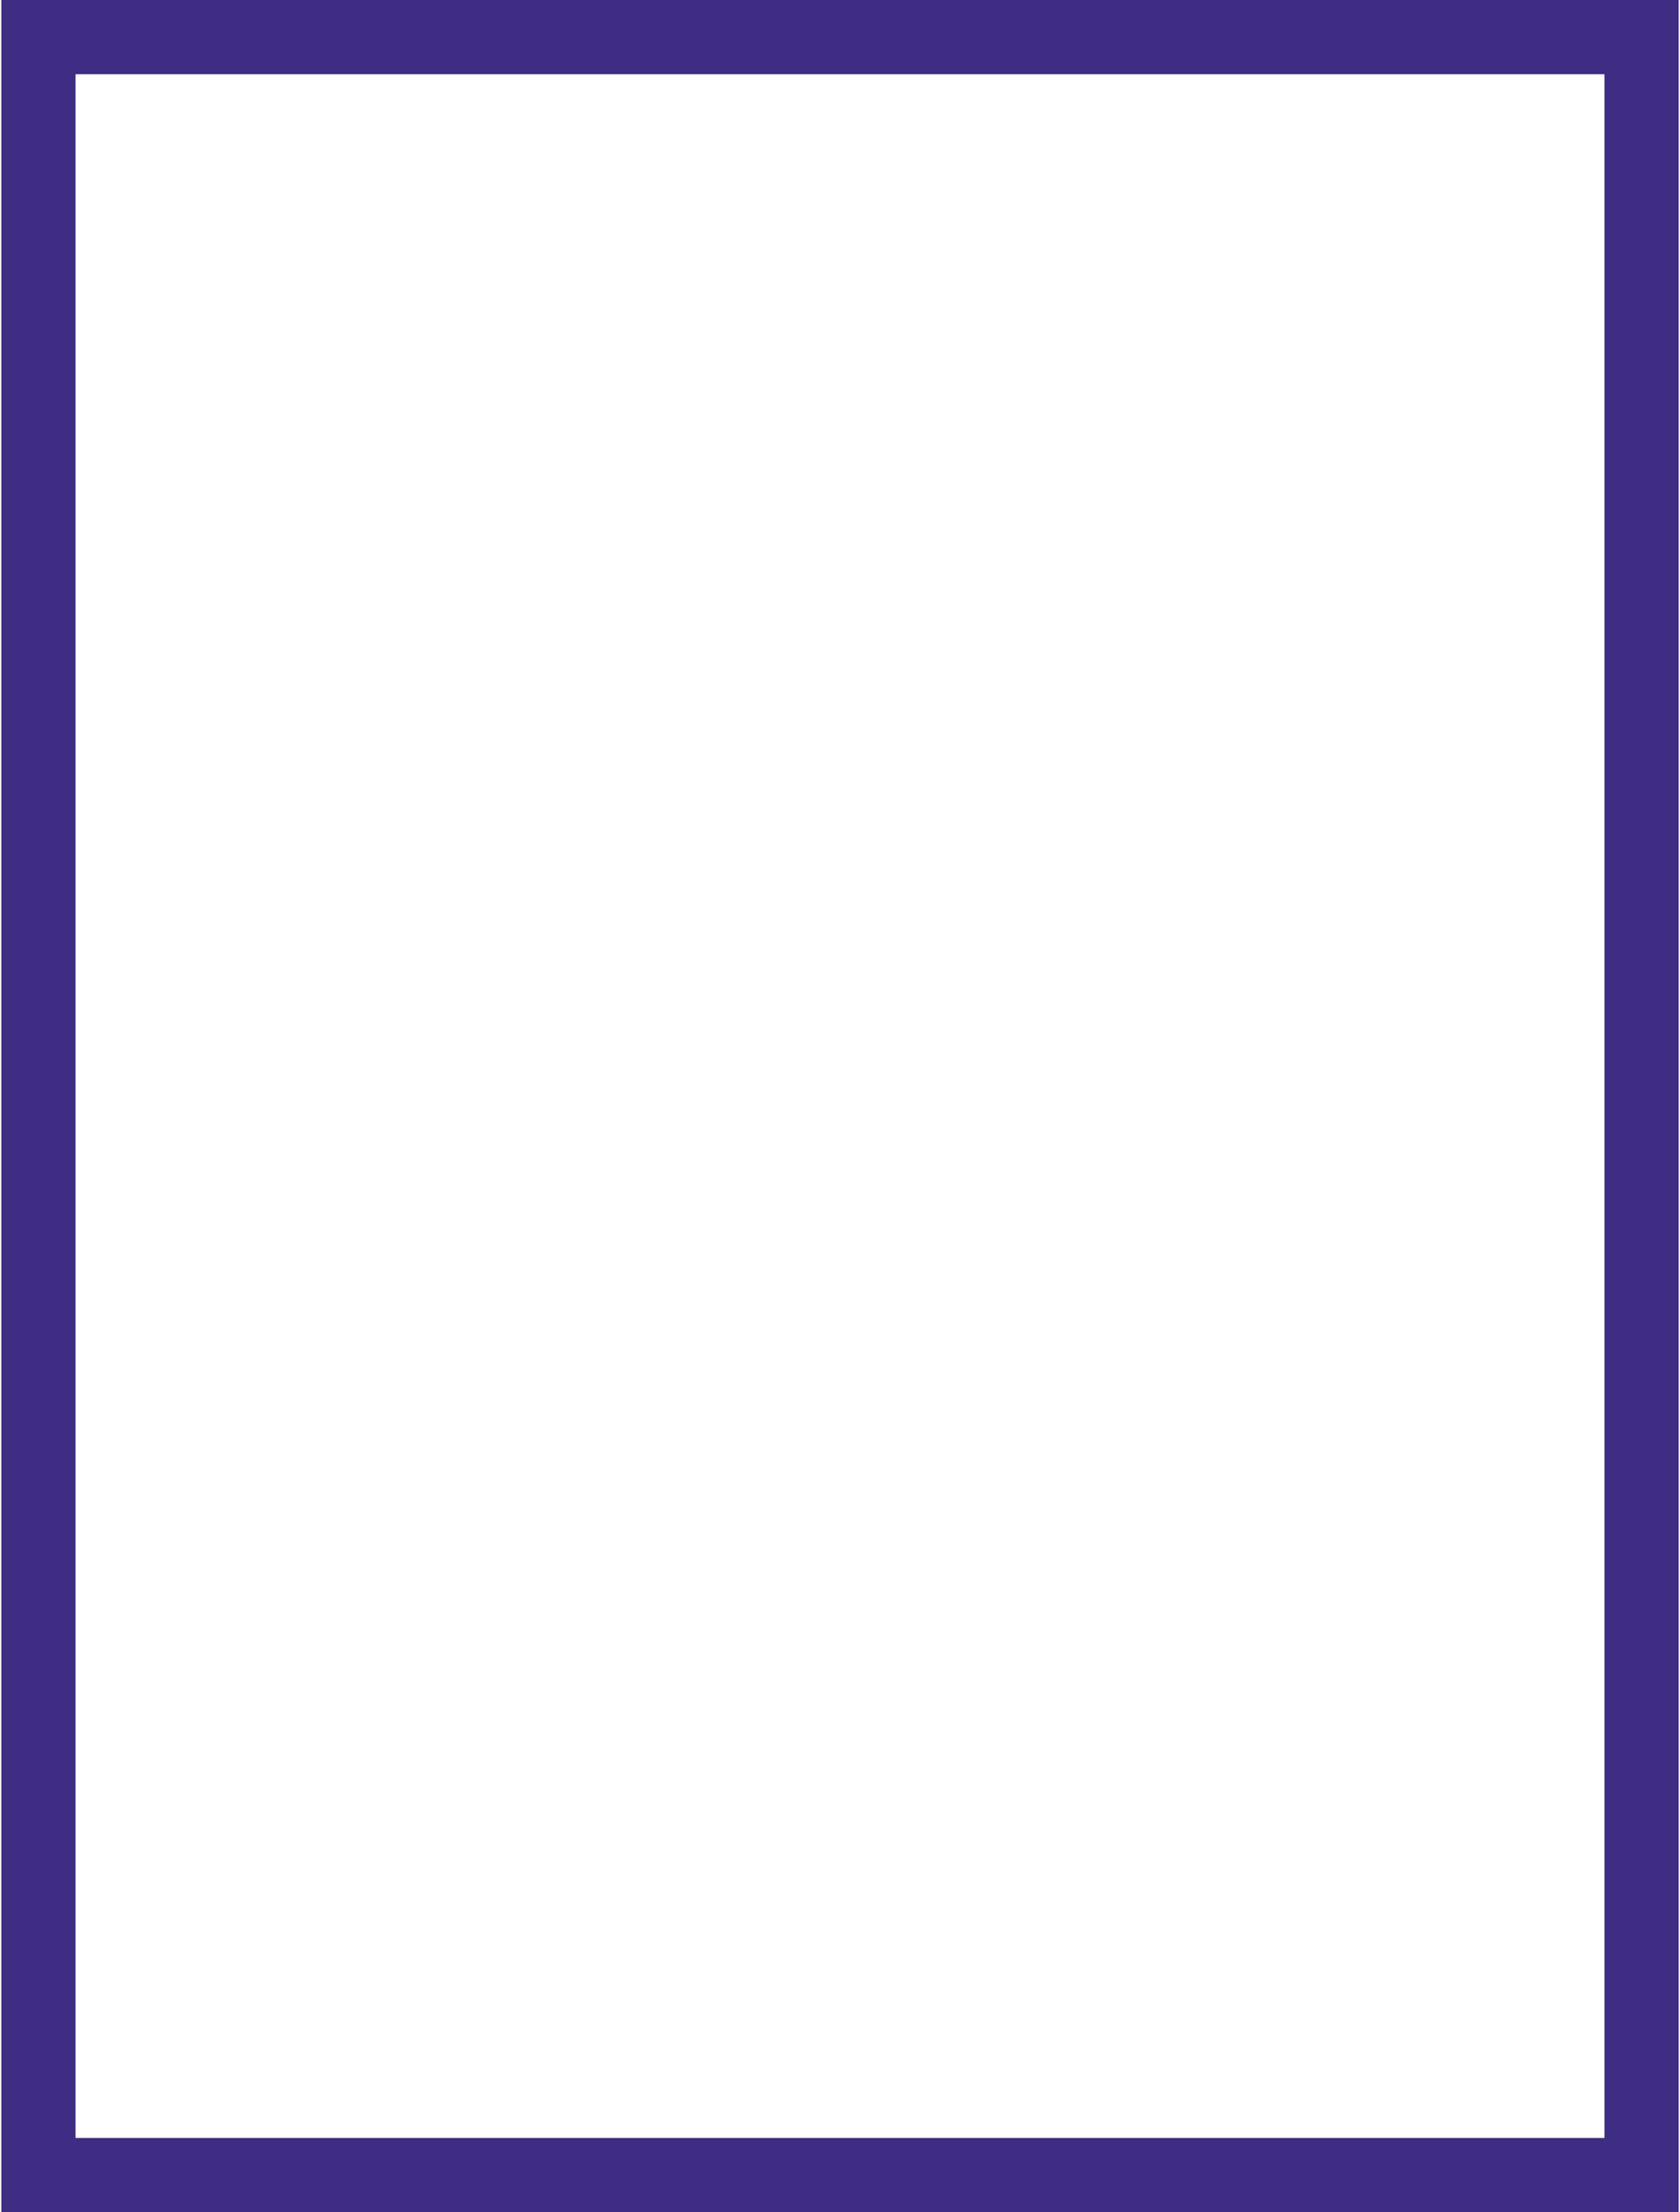 <?xml version="1.0" encoding="utf-8"?>
<!-- Generator: Adobe Illustrator 17.0.0, SVG Export Plug-In . SVG Version: 6.00 Build 0)  -->
<!DOCTYPE svg PUBLIC "-//W3C//DTD SVG 1.1//EN" "http://www.w3.org/Graphics/SVG/1.1/DTD/svg11.dtd">
<svg version="1.1" id="Layer_1" xmlns="http://www.w3.org/2000/svg" xmlns:xlink="http://www.w3.org/1999/xlink" x="0px" y="0px"
	 width="151.92px" height="200px" viewBox="0 0 151.92 200" style="enable-background:new 0 0 151.92 200;" xml:space="preserve">
<path id="color1" style="fill:#3E2D82;" d="M151.798,200H0.122V0h151.676V200L151.798,200z M6.833,193.289h138.254V6.711H6.833
	V193.289L6.833,193.289z"/>
</svg>
